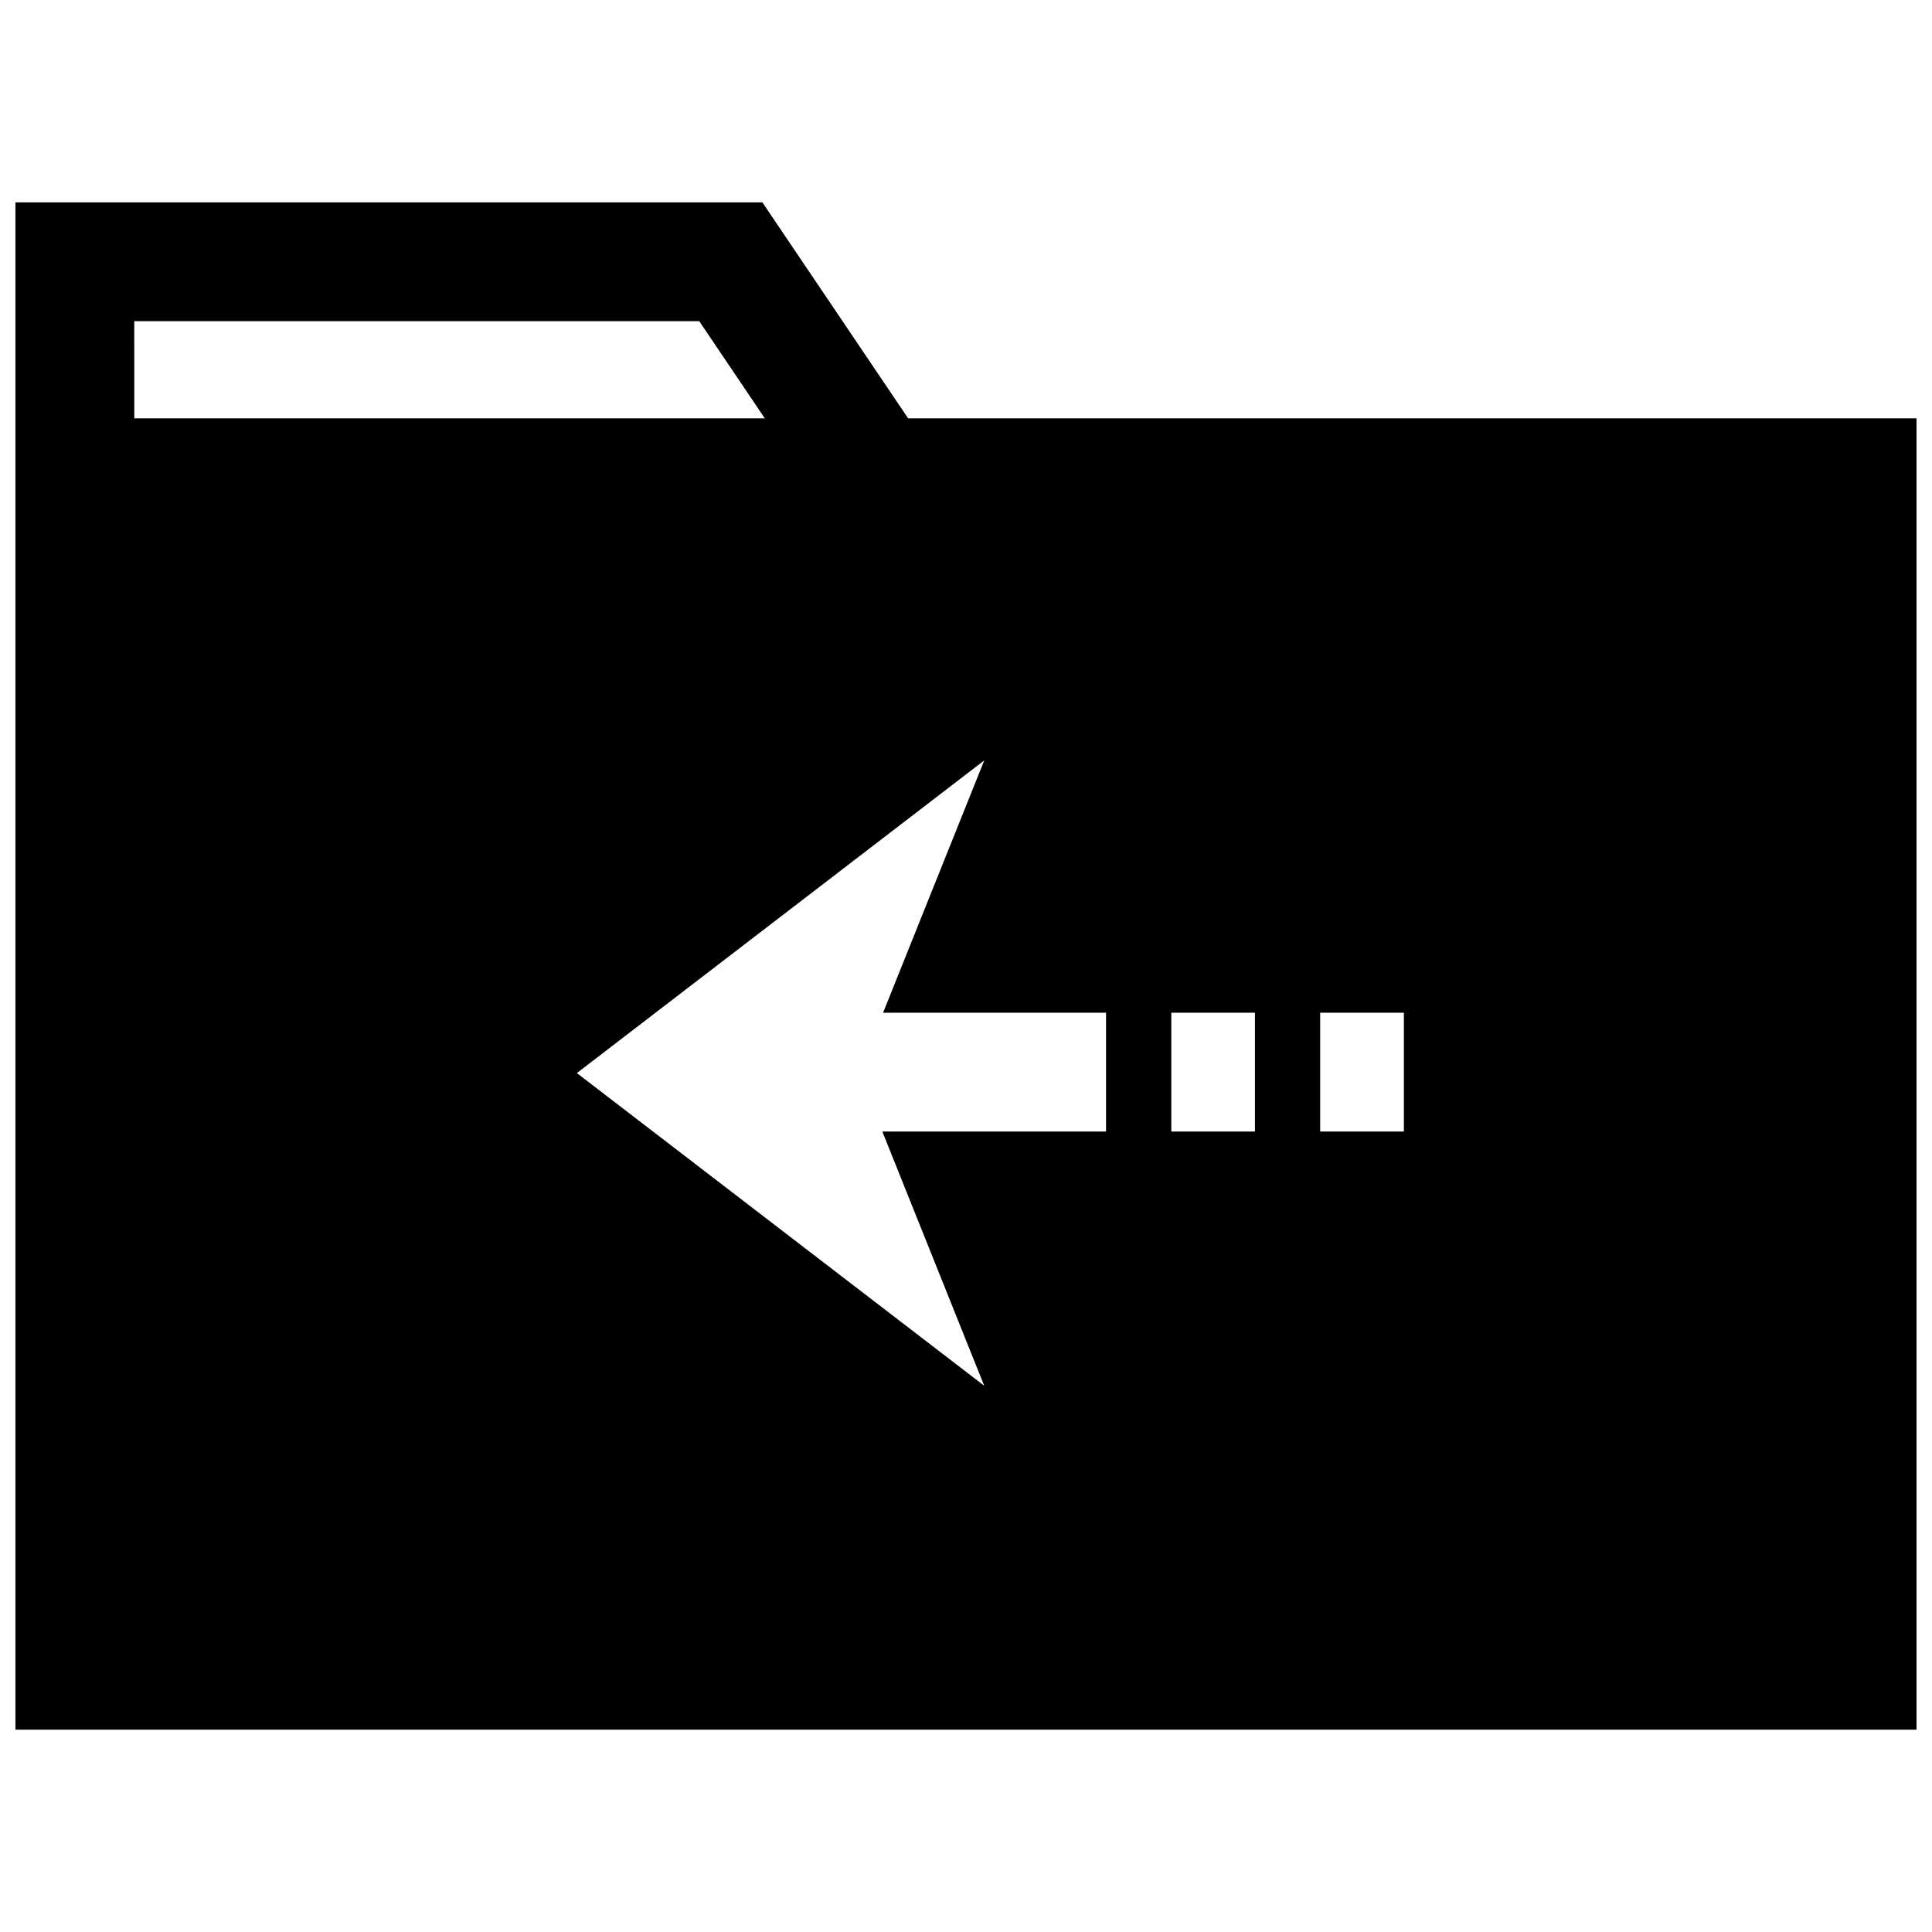 <?xml version="1.0" encoding="UTF-8"?>
<!-- Uploaded to: SVG Repo, www.svgrepo.com, Generator: SVG Repo Mixer Tools -->
<svg width="800px" height="800px" version="1.1" viewBox="144 144 512 512" xmlns="http://www.w3.org/2000/svg">
 <defs>
  <clipPath id="a">
   <path d="m148.09 197h503.81v406h-503.81z"/>
  </clipPath>
 </defs>
 <g clip-path="url(#a)">
  <path d="m651.9 254.86h-267.24l-38.621-57.23h-197.95v404.75h503.81zm-472.32-25.742h149.73l17.367 25.742h-167.09zm257.54 214.75h-59.293l27 67.367-107.95-82.859 107.96-82.859-26.812 66.863h59.086v31.488zm39.457 0h-22.168v-31.488h22.168zm39.469 0h-22.184v-31.488h22.184z"/>
 </g>
</svg>